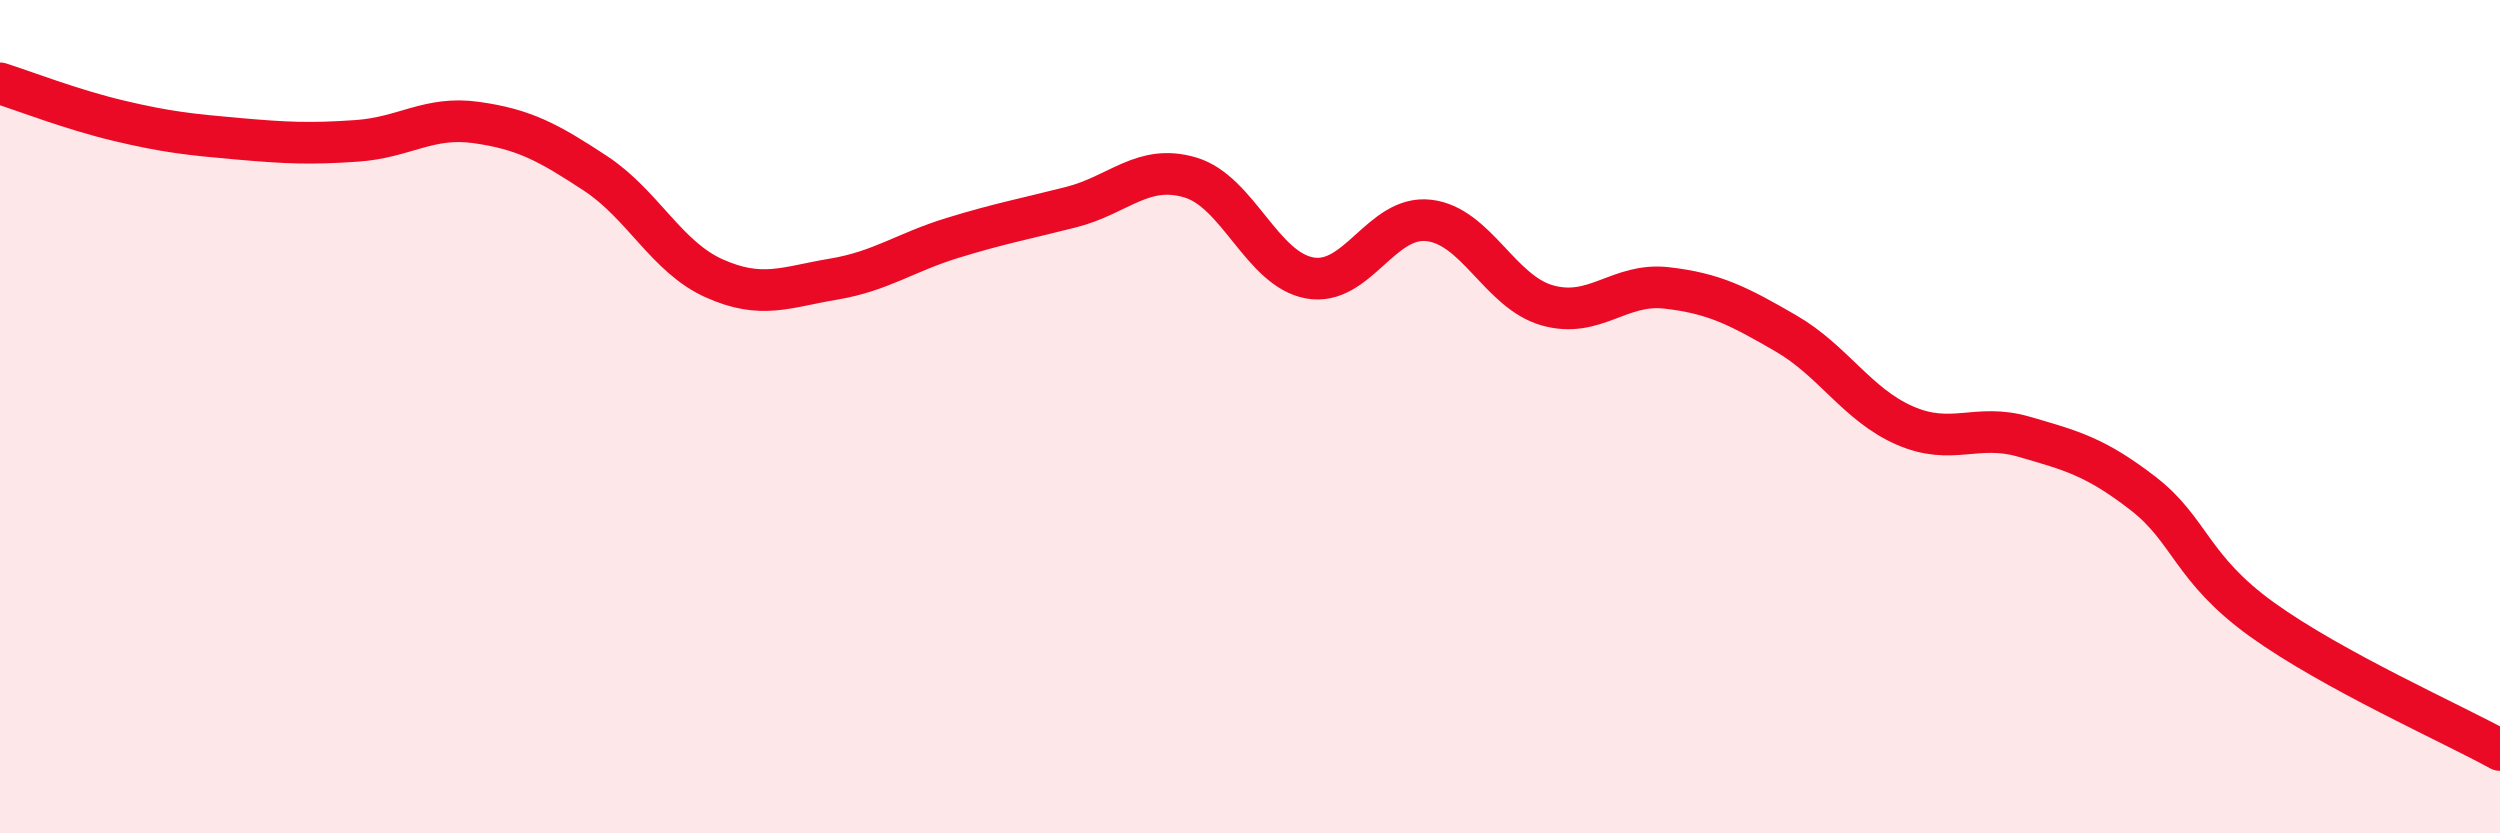 
    <svg width="60" height="20" viewBox="0 0 60 20" xmlns="http://www.w3.org/2000/svg">
      <path
        d="M 0,2 C 0.57,2.18 1.72,2.63 2.86,2.9 C 4,3.17 4.57,3.23 5.71,3.33 C 6.85,3.43 7.43,3.46 8.57,3.38 C 9.71,3.3 10.29,2.78 11.43,2.94 C 12.57,3.1 13.15,3.41 14.29,4.16 C 15.43,4.91 16,6.17 17.14,6.68 C 18.28,7.19 18.86,6.89 20,6.7 C 21.14,6.51 21.72,6.06 22.86,5.71 C 24,5.36 24.57,5.26 25.71,4.97 C 26.85,4.68 27.43,3.92 28.57,4.26 C 29.71,4.6 30.29,6.46 31.43,6.67 C 32.57,6.88 33.15,5.16 34.29,5.29 C 35.43,5.42 36,7.01 37.14,7.33 C 38.28,7.65 38.86,6.78 40,6.91 C 41.14,7.04 41.72,7.34 42.86,8 C 44,8.66 44.57,9.71 45.71,10.21 C 46.85,10.71 47.43,10.15 48.57,10.48 C 49.71,10.81 50.29,10.96 51.43,11.84 C 52.57,12.72 52.58,13.64 54.29,14.87 C 56,16.1 58.86,17.37 60,18L60 20L0 20Z"
        fill="#EB0A25"
        opacity="0.1"
        stroke-linecap="round"
        stroke-linejoin="round"
      />
      <path
        d="M 0,2 C 0.57,2.18 1.72,2.63 2.86,2.9 C 4,3.17 4.57,3.23 5.71,3.33 C 6.85,3.43 7.43,3.46 8.57,3.38 C 9.71,3.3 10.29,2.78 11.43,2.94 C 12.57,3.1 13.15,3.41 14.29,4.16 C 15.43,4.91 16,6.17 17.14,6.68 C 18.28,7.19 18.86,6.89 20,6.7 C 21.14,6.51 21.72,6.06 22.86,5.71 C 24,5.36 24.57,5.26 25.71,4.97 C 26.85,4.68 27.43,3.92 28.57,4.26 C 29.71,4.6 30.29,6.46 31.43,6.67 C 32.57,6.88 33.15,5.16 34.29,5.29 C 35.43,5.42 36,7.01 37.14,7.33 C 38.28,7.65 38.86,6.78 40,6.91 C 41.14,7.04 41.72,7.34 42.86,8 C 44,8.66 44.57,9.71 45.71,10.21 C 46.85,10.71 47.43,10.15 48.57,10.48 C 49.71,10.81 50.29,10.96 51.43,11.84 C 52.57,12.72 52.58,13.64 54.29,14.87 C 56,16.1 58.86,17.37 60,18"
        stroke="#EB0A25"
        stroke-width="1"
        fill="none"
        stroke-linecap="round"
        stroke-linejoin="round"
      />
    </svg>
  